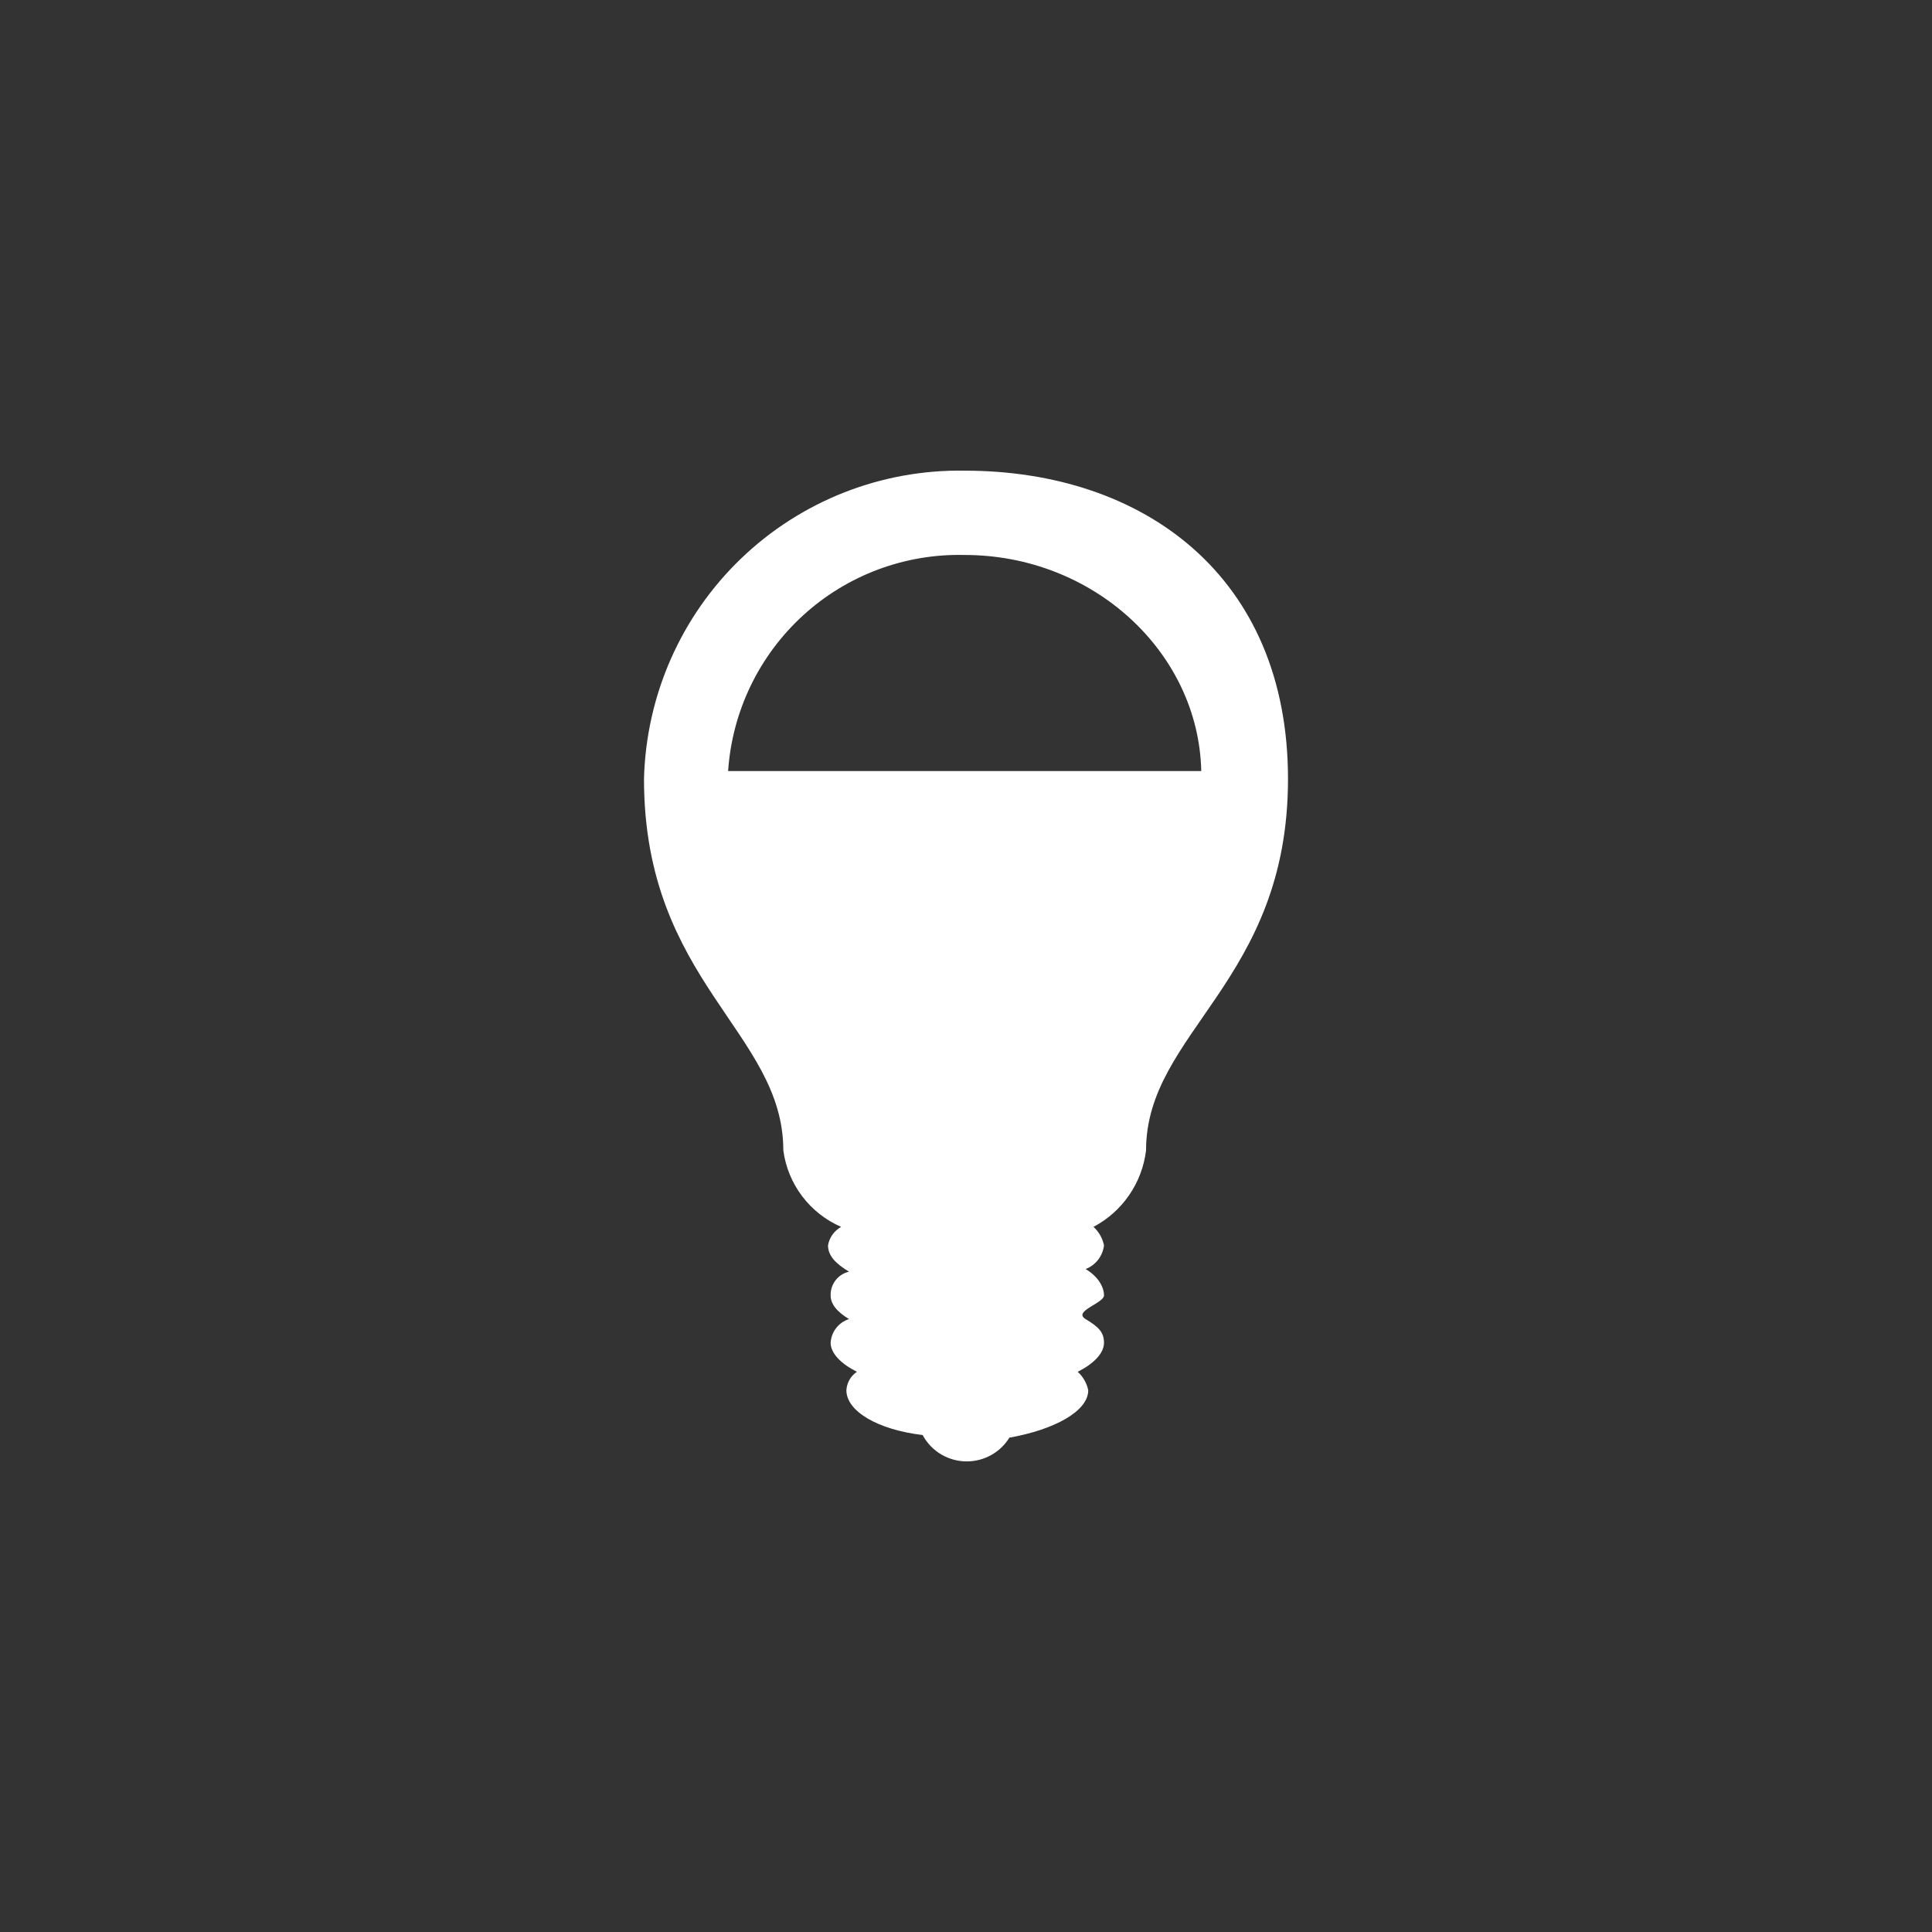 <svg width="78" height="78" viewBox="0 0 78 78" fill="none" xmlns="http://www.w3.org/2000/svg">
<rect x="0" y="0" width="78" height="78" fill="#333333" stroke="none"/>
<mask id="mask0_557_14711" style="mask-type:alpha" maskUnits="userSpaceOnUse" x="0" y="0" width="78" height="78">
<rect width="78" height="78" fill="#D9D9D9"/>
</mask>
<g mask="url(#mask0_557_14711)">
<path d="M38.947 19.002C35.587 18.945 32.341 20.221 29.916 22.552C27.491 24.883 26.084 28.081 26 31.448C26 39.639 31.625 41.66 31.625 46.447C31.715 47.12 31.978 47.757 32.387 48.297C32.796 48.838 33.338 49.263 33.959 49.532C33.821 49.609 33.702 49.716 33.61 49.844C33.518 49.973 33.456 50.121 33.429 50.277C33.429 50.702 33.747 51.022 34.278 51.341C34.062 51.39 33.871 51.512 33.736 51.686C33.6 51.861 33.529 52.077 33.535 52.298C33.535 52.617 33.747 52.936 34.278 53.255C34.071 53.32 33.889 53.447 33.757 53.618C33.624 53.789 33.547 53.996 33.535 54.213C33.535 54.638 33.959 55.064 34.596 55.383C34.472 55.465 34.37 55.576 34.296 55.705C34.222 55.834 34.18 55.979 34.171 56.128C34.171 56.979 35.445 57.723 37.249 57.936C37.424 58.262 37.684 58.533 38.002 58.721C38.321 58.908 38.684 59.005 39.053 59C39.394 58.997 39.728 58.908 40.025 58.74C40.322 58.573 40.572 58.333 40.751 58.042C42.555 57.723 43.935 56.979 43.935 56.128C43.876 55.841 43.727 55.58 43.51 55.383C44.147 55.064 44.571 54.638 44.571 54.213C44.571 53.787 44.359 53.575 43.829 53.255C43.298 52.936 44.571 52.617 44.571 52.298C44.571 51.979 44.359 51.553 43.829 51.234C44.028 51.158 44.202 51.028 44.333 50.86C44.464 50.691 44.547 50.489 44.571 50.277C44.512 49.99 44.364 49.729 44.147 49.532C44.723 49.228 45.217 48.788 45.586 48.251C45.956 47.714 46.19 47.095 46.269 46.447C46.269 41.66 52 39.639 52 31.448C52 23.257 46.163 19.002 38.947 19.002V19.002ZM38.947 22.406C44.147 22.406 48.392 26.342 48.498 31.129H29.396C29.559 28.721 30.644 26.47 32.424 24.844C34.203 23.219 36.54 22.346 38.947 22.406V22.406Z" fill="white"/>
</g>
</svg>
